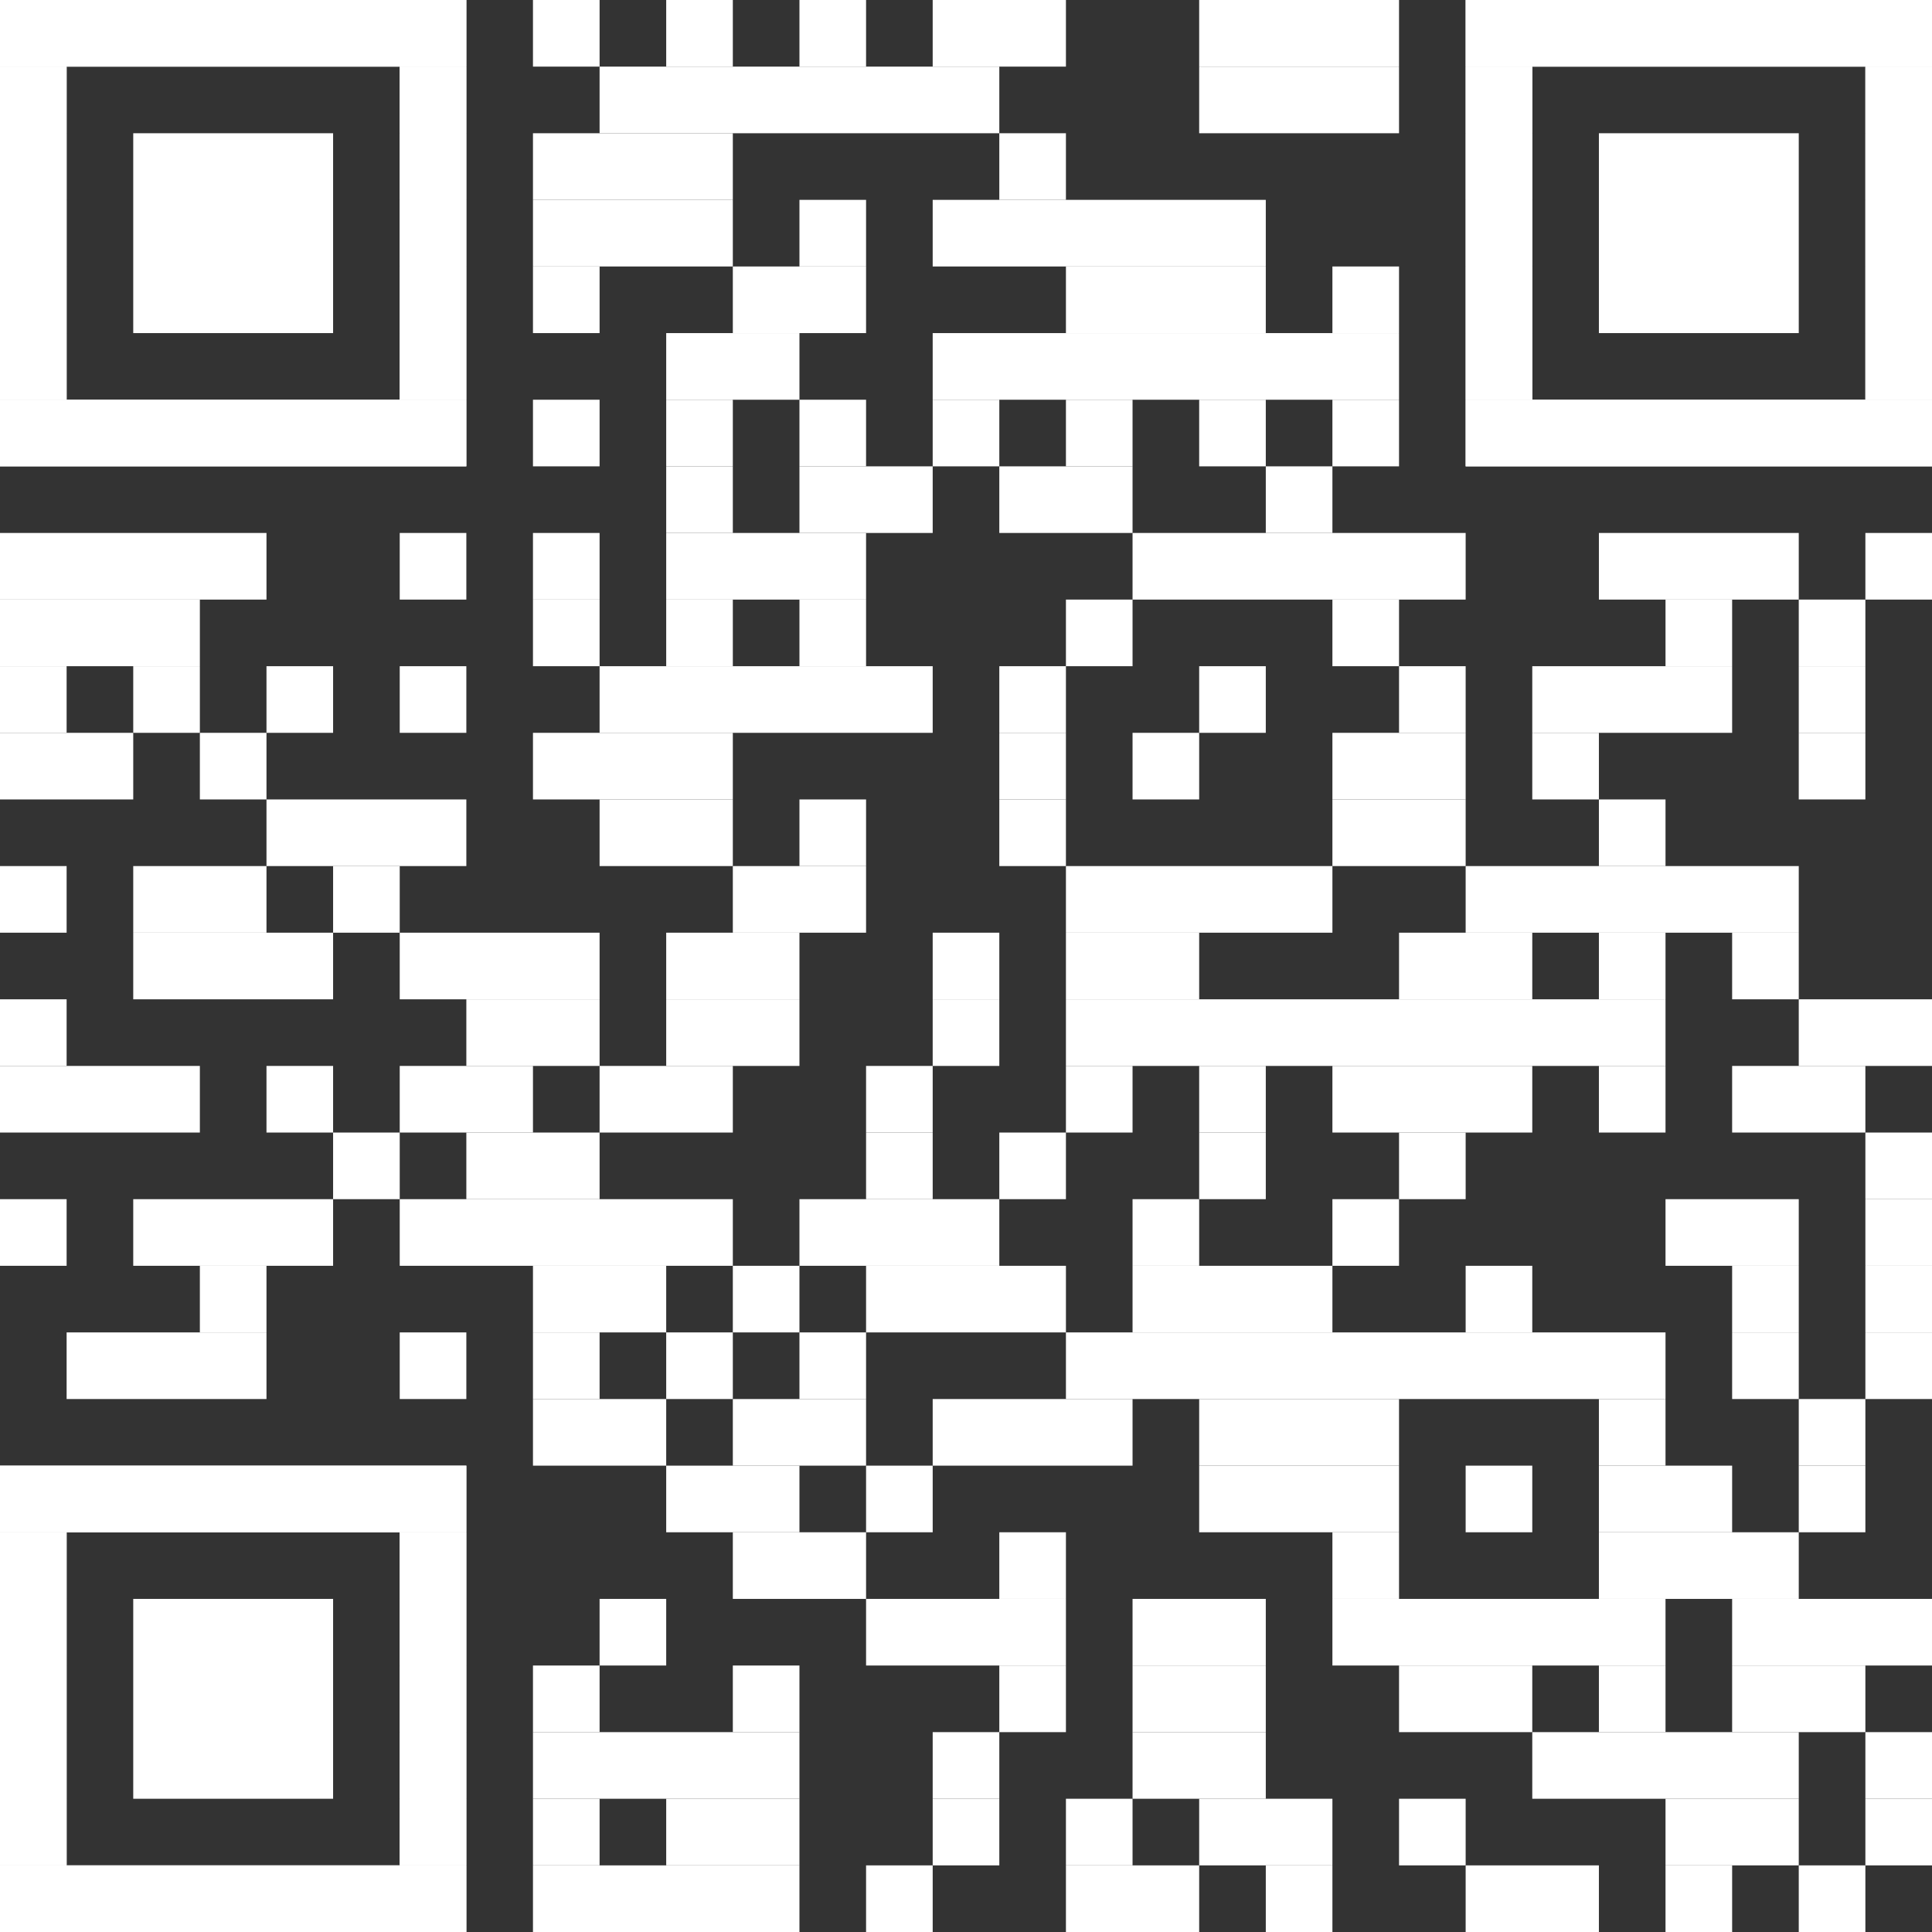<?xml version="1.0" encoding="utf-8"?>
<!-- Generator: Adobe Illustrator 28.1.0, SVG Export Plug-In . SVG Version: 6.00 Build 0)  -->
<svg version="1.1" id="Ebene_1" xmlns="http://www.w3.org/2000/svg" xmlns:xlink="http://www.w3.org/1999/xlink" x="0px" y="0px"
	 viewBox="0 0 2465 2465" style="enable-background:new 0 0 2465 2465;" xml:space="preserve">
<rect x="0" y="0" width="2465" height="2465" fill="#333333" stroke="none"/>
<style type="text/css">
	.st0{fill:#FFFFFF;}
</style>
<g>
	<rect x="680" class="st0" width="85" height="85"/>
	<rect x="850" class="st0" width="85" height="85"/>
	<rect x="1020" class="st0" width="85" height="85"/>
	<rect x="1190" class="st0" width="170" height="85"/>
	<rect x="1530" class="st0" width="255" height="85"/>
	<rect x="765" y="85" class="st0" width="510" height="85"/>
	<rect x="1530" y="85" class="st0" width="255" height="85"/>
	<rect x="680" y="170" class="st0" width="255" height="85"/>
	<rect x="1275" y="170" class="st0" width="85" height="85"/>
	<rect x="680" y="255" class="st0" width="255" height="85"/>
	<rect x="1020" y="255" class="st0" width="85" height="85"/>
	<rect x="1190" y="255" class="st0" width="425" height="85"/>
	<rect x="680" y="340" class="st0" width="85" height="85"/>
	<rect x="935" y="340" class="st0" width="170" height="85"/>
	<rect x="1360" y="340" class="st0" width="255" height="85"/>
	<rect x="1700" y="340" class="st0" width="85" height="85"/>
	<rect x="850" y="425" class="st0" width="170" height="85"/>
	<rect x="1190" y="425" class="st0" width="595" height="85"/>
	<rect x="680" y="510" class="st0" width="85" height="85"/>
	<rect x="850" y="510" class="st0" width="85" height="85"/>
	<rect x="1020" y="510" class="st0" width="85" height="85"/>
	<rect x="1190" y="510" class="st0" width="85" height="85"/>
	<rect x="1360" y="510" class="st0" width="85" height="85"/>
	<rect x="1530" y="510" class="st0" width="85" height="85"/>
	<rect x="1700" y="510" class="st0" width="85" height="85"/>
	<rect x="850" y="595" class="st0" width="85" height="85"/>
	<rect x="1020" y="595" class="st0" width="170" height="85"/>
	<rect x="1275" y="595" class="st0" width="170" height="85"/>
	<rect x="1615" y="595" class="st0" width="85" height="85"/>
	<rect y="680" class="st0" width="340" height="85"/>
	<rect x="510" y="680" class="st0" width="85" height="85"/>
	<rect x="680" y="680" class="st0" width="85" height="85"/>
	<rect x="850" y="680" class="st0" width="255" height="85"/>
	<rect x="1445" y="680" class="st0" width="425" height="85"/>
	<rect x="2040" y="680" class="st0" width="255" height="85"/>
	<rect x="2380" y="680" class="st0" width="85" height="85"/>
	<rect y="765" class="st0" width="255" height="85"/>
	<rect x="680" y="765" class="st0" width="85" height="85"/>
	<rect x="850" y="765" class="st0" width="85" height="85"/>
	<rect x="1020" y="765" class="st0" width="85" height="85"/>
	<rect x="1360" y="765" class="st0" width="85" height="85"/>
	<rect x="1700" y="765" class="st0" width="85" height="85"/>
	<rect x="2125" y="765" class="st0" width="85" height="85"/>
	<rect x="2295" y="765" class="st0" width="85" height="85"/>
	<rect y="850" class="st0" width="85" height="85"/>
	<rect x="170" y="850" class="st0" width="85" height="85"/>
	<rect x="340" y="850" class="st0" width="85" height="85"/>
	<rect x="510" y="850" class="st0" width="85" height="85"/>
	<rect x="765" y="850" class="st0" width="425" height="85"/>
	<rect x="1275" y="850" class="st0" width="85" height="85"/>
	<rect x="1530" y="850" class="st0" width="85" height="85"/>
	<rect x="1785" y="850" class="st0" width="85" height="85"/>
	<rect x="1955" y="850" class="st0" width="255" height="85"/>
	<rect x="2295" y="850" class="st0" width="85" height="85"/>
	<rect y="935" class="st0" width="170" height="85"/>
	<rect x="255" y="935" class="st0" width="85" height="85"/>
	<rect x="680" y="935" class="st0" width="255" height="85"/>
	<rect x="1275" y="935" class="st0" width="85" height="85"/>
	<rect x="1445" y="935" class="st0" width="85" height="85"/>
	<rect x="1700" y="935" class="st0" width="170" height="85"/>
	<rect x="1955" y="935" class="st0" width="85" height="85"/>
	<rect x="2295" y="935" class="st0" width="85" height="85"/>
	<rect x="340" y="1020" class="st0" width="255" height="85"/>
	<rect x="765" y="1020" class="st0" width="170" height="85"/>
	<rect x="1020" y="1020" class="st0" width="85" height="85"/>
	<rect x="1275" y="1020" class="st0" width="85" height="85"/>
	<rect x="1700" y="1020" class="st0" width="170" height="85"/>
	<rect x="2040" y="1020" class="st0" width="85" height="85"/>
	<rect y="1105" class="st0" width="85" height="85"/>
	<rect x="170" y="1105" class="st0" width="170" height="85"/>
	<rect x="425" y="1105" class="st0" width="85" height="85"/>
	<rect x="935" y="1105" class="st0" width="170" height="85"/>
	<rect x="1360" y="1105" class="st0" width="340" height="85"/>
	<rect x="1870" y="1105" class="st0" width="425" height="85"/>
	<rect x="170" y="1190" class="st0" width="255" height="85"/>
	<rect x="510" y="1190" class="st0" width="255" height="85"/>
	<rect x="850" y="1190" class="st0" width="170" height="85"/>
	<rect x="1190" y="1190" class="st0" width="85" height="85"/>
	<rect x="1360" y="1190" class="st0" width="170" height="85"/>
	<rect x="1785" y="1190" class="st0" width="170" height="85"/>
	<rect x="2040" y="1190" class="st0" width="85" height="85"/>
	<rect x="2210" y="1190" class="st0" width="85" height="85"/>
	<rect y="1275" class="st0" width="85" height="85"/>
	<rect x="595" y="1275" class="st0" width="170" height="85"/>
	<rect x="850" y="1275" class="st0" width="170" height="85"/>
	<rect x="1190" y="1275" class="st0" width="85" height="85"/>
	<rect x="1360" y="1275" class="st0" width="765" height="85"/>
	<rect x="2295" y="1275" class="st0" width="170" height="85"/>
	<rect y="1360" class="st0" width="255" height="85"/>
	<rect x="340" y="1360" class="st0" width="85" height="85"/>
	<rect x="510" y="1360" class="st0" width="170" height="85"/>
	<rect x="765" y="1360" class="st0" width="170" height="85"/>
	<rect x="1105" y="1360" class="st0" width="85" height="85"/>
	<rect x="1360" y="1360" class="st0" width="85" height="85"/>
	<rect x="1530" y="1360" class="st0" width="85" height="85"/>
	<rect x="1700" y="1360" class="st0" width="255" height="85"/>
	<rect x="2040" y="1360" class="st0" width="85" height="85"/>
	<rect x="2210" y="1360" class="st0" width="170" height="85"/>
	<rect x="425" y="1445" class="st0" width="85" height="85"/>
	<rect x="595" y="1445" class="st0" width="170" height="85"/>
	<rect x="1105" y="1445" class="st0" width="85" height="85"/>
	<rect x="1275" y="1445" class="st0" width="85" height="85"/>
	<rect x="1530" y="1445" class="st0" width="85" height="85"/>
	<rect x="1785" y="1445" class="st0" width="85" height="85"/>
	<rect x="2380" y="1445" class="st0" width="85" height="85"/>
	<rect y="1530" class="st0" width="85" height="85"/>
	<rect x="170" y="1530" class="st0" width="255" height="85"/>
	<rect x="510" y="1530" class="st0" width="425" height="85"/>
	<rect x="1020" y="1530" class="st0" width="255" height="85"/>
	<rect x="1445" y="1530" class="st0" width="85" height="85"/>
	<rect x="1700" y="1530" class="st0" width="85" height="85"/>
	<rect x="2125" y="1530" class="st0" width="170" height="85"/>
	<rect x="2380" y="1530" class="st0" width="85" height="85"/>
	<rect x="255" y="1615" class="st0" width="85" height="85"/>
	<rect x="680" y="1615" class="st0" width="170" height="85"/>
	<rect x="935" y="1615" class="st0" width="85" height="85"/>
	<rect x="1105" y="1615" class="st0" width="255" height="85"/>
	<rect x="1445" y="1615" class="st0" width="255" height="85"/>
	<rect x="1870" y="1615" class="st0" width="85" height="85"/>
	<rect x="2210" y="1615" class="st0" width="85" height="85"/>
	<rect x="2380" y="1615" class="st0" width="85" height="85"/>
	<rect x="85" y="1700" class="st0" width="255" height="85"/>
	<rect x="510" y="1700" class="st0" width="85" height="85"/>
	<rect x="680" y="1700" class="st0" width="85" height="85"/>
	<rect x="850" y="1700" class="st0" width="85" height="85"/>
	<rect x="1020" y="1700" class="st0" width="85" height="85"/>
	<rect x="1360" y="1700" class="st0" width="765" height="85"/>
	<rect x="2210" y="1700" class="st0" width="85" height="85"/>
	<rect x="2380" y="1700" class="st0" width="85" height="85"/>
	<rect x="680" y="1785" class="st0" width="170" height="85"/>
	<rect x="935" y="1785" class="st0" width="170" height="85"/>
	<rect x="1190" y="1785" class="st0" width="255" height="85"/>
	<rect x="1530" y="1785" class="st0" width="255" height="85"/>
	<rect x="2040" y="1785" class="st0" width="85" height="85"/>
	<rect x="2295" y="1785" class="st0" width="85" height="85"/>
	<rect x="850" y="1870" class="st0" width="170" height="85"/>
	<rect x="1105" y="1870" class="st0" width="85" height="85"/>
	<rect x="1530" y="1870" class="st0" width="255" height="85"/>
	<rect x="1870" y="1870" class="st0" width="85" height="85"/>
	<rect x="2040" y="1870" class="st0" width="170" height="85"/>
	<rect x="2295" y="1870" class="st0" width="85" height="85"/>
	<rect x="935" y="1955" class="st0" width="170" height="85"/>
	<rect x="1275" y="1955" class="st0" width="85" height="85"/>
	<rect x="1700" y="1955" class="st0" width="85" height="85"/>
	<rect x="2040" y="1955" class="st0" width="255" height="85"/>
	<rect x="765" y="2040" class="st0" width="85" height="85"/>
	<rect x="1105" y="2040" class="st0" width="255" height="85"/>
	<rect x="1445" y="2040" class="st0" width="170" height="85"/>
	<rect x="1700" y="2040" class="st0" width="425" height="85"/>
	<rect x="2210" y="2040" class="st0" width="255" height="85"/>
	<rect x="680" y="2125" class="st0" width="85" height="85"/>
	<rect x="935" y="2125" class="st0" width="85" height="85"/>
	<rect x="1275" y="2125" class="st0" width="85" height="85"/>
	<rect x="1445" y="2125" class="st0" width="170" height="85"/>
	<rect x="1785" y="2125" class="st0" width="170" height="85"/>
	<rect x="2040" y="2125" class="st0" width="85" height="85"/>
	<rect x="2210" y="2125" class="st0" width="170" height="85"/>
	<rect x="680" y="2210" class="st0" width="340" height="85"/>
	<rect x="1190" y="2210" class="st0" width="85" height="85"/>
	<rect x="1445" y="2210" class="st0" width="170" height="85"/>
	<rect x="1955" y="2210" class="st0" width="340" height="85"/>
	<rect x="2380" y="2210" class="st0" width="85" height="85"/>
	<rect x="680" y="2295" class="st0" width="85" height="85"/>
	<rect x="850" y="2295" class="st0" width="170" height="85"/>
	<rect x="1190" y="2295" class="st0" width="85" height="85"/>
	<rect x="1360" y="2295" class="st0" width="85" height="85"/>
	<rect x="1530" y="2295" class="st0" width="170" height="85"/>
	<rect x="1785" y="2295" class="st0" width="85" height="85"/>
	<rect x="2125" y="2295" class="st0" width="170" height="85"/>
	<rect x="2380" y="2295" class="st0" width="85" height="85"/>
	<rect x="680" y="2380" class="st0" width="340" height="85"/>
	<rect x="1105" y="2380" class="st0" width="85" height="85"/>
	<rect x="1360" y="2380" class="st0" width="170" height="85"/>
	<rect x="1615" y="2380" class="st0" width="85" height="85"/>
	<rect x="1870" y="2380" class="st0" width="170" height="85"/>
	<rect x="2125" y="2380" class="st0" width="85" height="85"/>
	<rect x="2295" y="2380" class="st0" width="85" height="85"/>
	<rect class="st0" width="595" height="85"/>
	<rect y="85" class="st0" width="85" height="425"/>
	<rect x="510" y="85" class="st0" width="85" height="425"/>
	<rect y="510" class="st0" width="595" height="85"/>
	<rect class="st0" width="595" height="85"/>
	<rect y="85" class="st0" width="85" height="85"/>
	<rect x="510" y="85" class="st0" width="85" height="85"/>
	<rect y="170" class="st0" width="85" height="85"/>
	<rect x="510" y="170" class="st0" width="85" height="85"/>
	<rect y="255" class="st0" width="85" height="85"/>
	<rect x="510" y="255" class="st0" width="85" height="85"/>
	<rect y="340" class="st0" width="85" height="85"/>
	<rect x="510" y="340" class="st0" width="85" height="85"/>
	<rect y="425" class="st0" width="85" height="85"/>
	<rect x="510" y="425" class="st0" width="85" height="85"/>
	<rect y="510" class="st0" width="595" height="85"/>
	<rect x="170" y="170" class="st0" width="255" height="255"/>
	<rect x="1870" class="st0" width="595" height="85"/>
	<rect x="1870" y="85" class="st0" width="85" height="425"/>
	<rect x="2380" y="85" class="st0" width="85" height="425"/>
	<rect x="1870" y="510" class="st0" width="595" height="85"/>
	<rect x="1870" class="st0" width="595" height="85"/>
	<rect x="1870" y="85" class="st0" width="85" height="85"/>
	<rect x="2380" y="85" class="st0" width="85" height="85"/>
	<rect x="1870" y="170" class="st0" width="85" height="85"/>
	<rect x="2380" y="170" class="st0" width="85" height="85"/>
	<rect x="1870" y="255" class="st0" width="85" height="85"/>
	<rect x="2380" y="255" class="st0" width="85" height="85"/>
	<rect x="1870" y="340" class="st0" width="85" height="85"/>
	<rect x="2380" y="340" class="st0" width="85" height="85"/>
	<rect x="1870" y="425" class="st0" width="85" height="85"/>
	<rect x="2380" y="425" class="st0" width="85" height="85"/>
	<rect x="1870" y="510" class="st0" width="595" height="85"/>
	<rect x="2040" y="170" class="st0" width="255" height="255"/>
	<rect y="1870" class="st0" width="595" height="85"/>
	<rect y="1955" class="st0" width="85" height="425"/>
	<rect x="510" y="1955" class="st0" width="85" height="425"/>
	<rect y="2380" class="st0" width="595" height="85"/>
	<rect y="1870" class="st0" width="595" height="85"/>
	<rect y="1955" class="st0" width="85" height="85"/>
	<rect x="510" y="1955" class="st0" width="85" height="85"/>
	<rect y="2040" class="st0" width="85" height="85"/>
	<rect x="510" y="2040" class="st0" width="85" height="85"/>
	<rect y="2125" class="st0" width="85" height="85"/>
	<rect x="510" y="2125" class="st0" width="85" height="85"/>
	<rect y="2210" class="st0" width="85" height="85"/>
	<rect x="510" y="2210" class="st0" width="85" height="85"/>
	<rect y="2295" class="st0" width="85" height="85"/>
	<rect x="510" y="2295" class="st0" width="85" height="85"/>
	<rect y="2380" class="st0" width="595" height="85"/>
	<rect x="170" y="2040" class="st0" width="255" height="255"/>
</g>
</svg>
